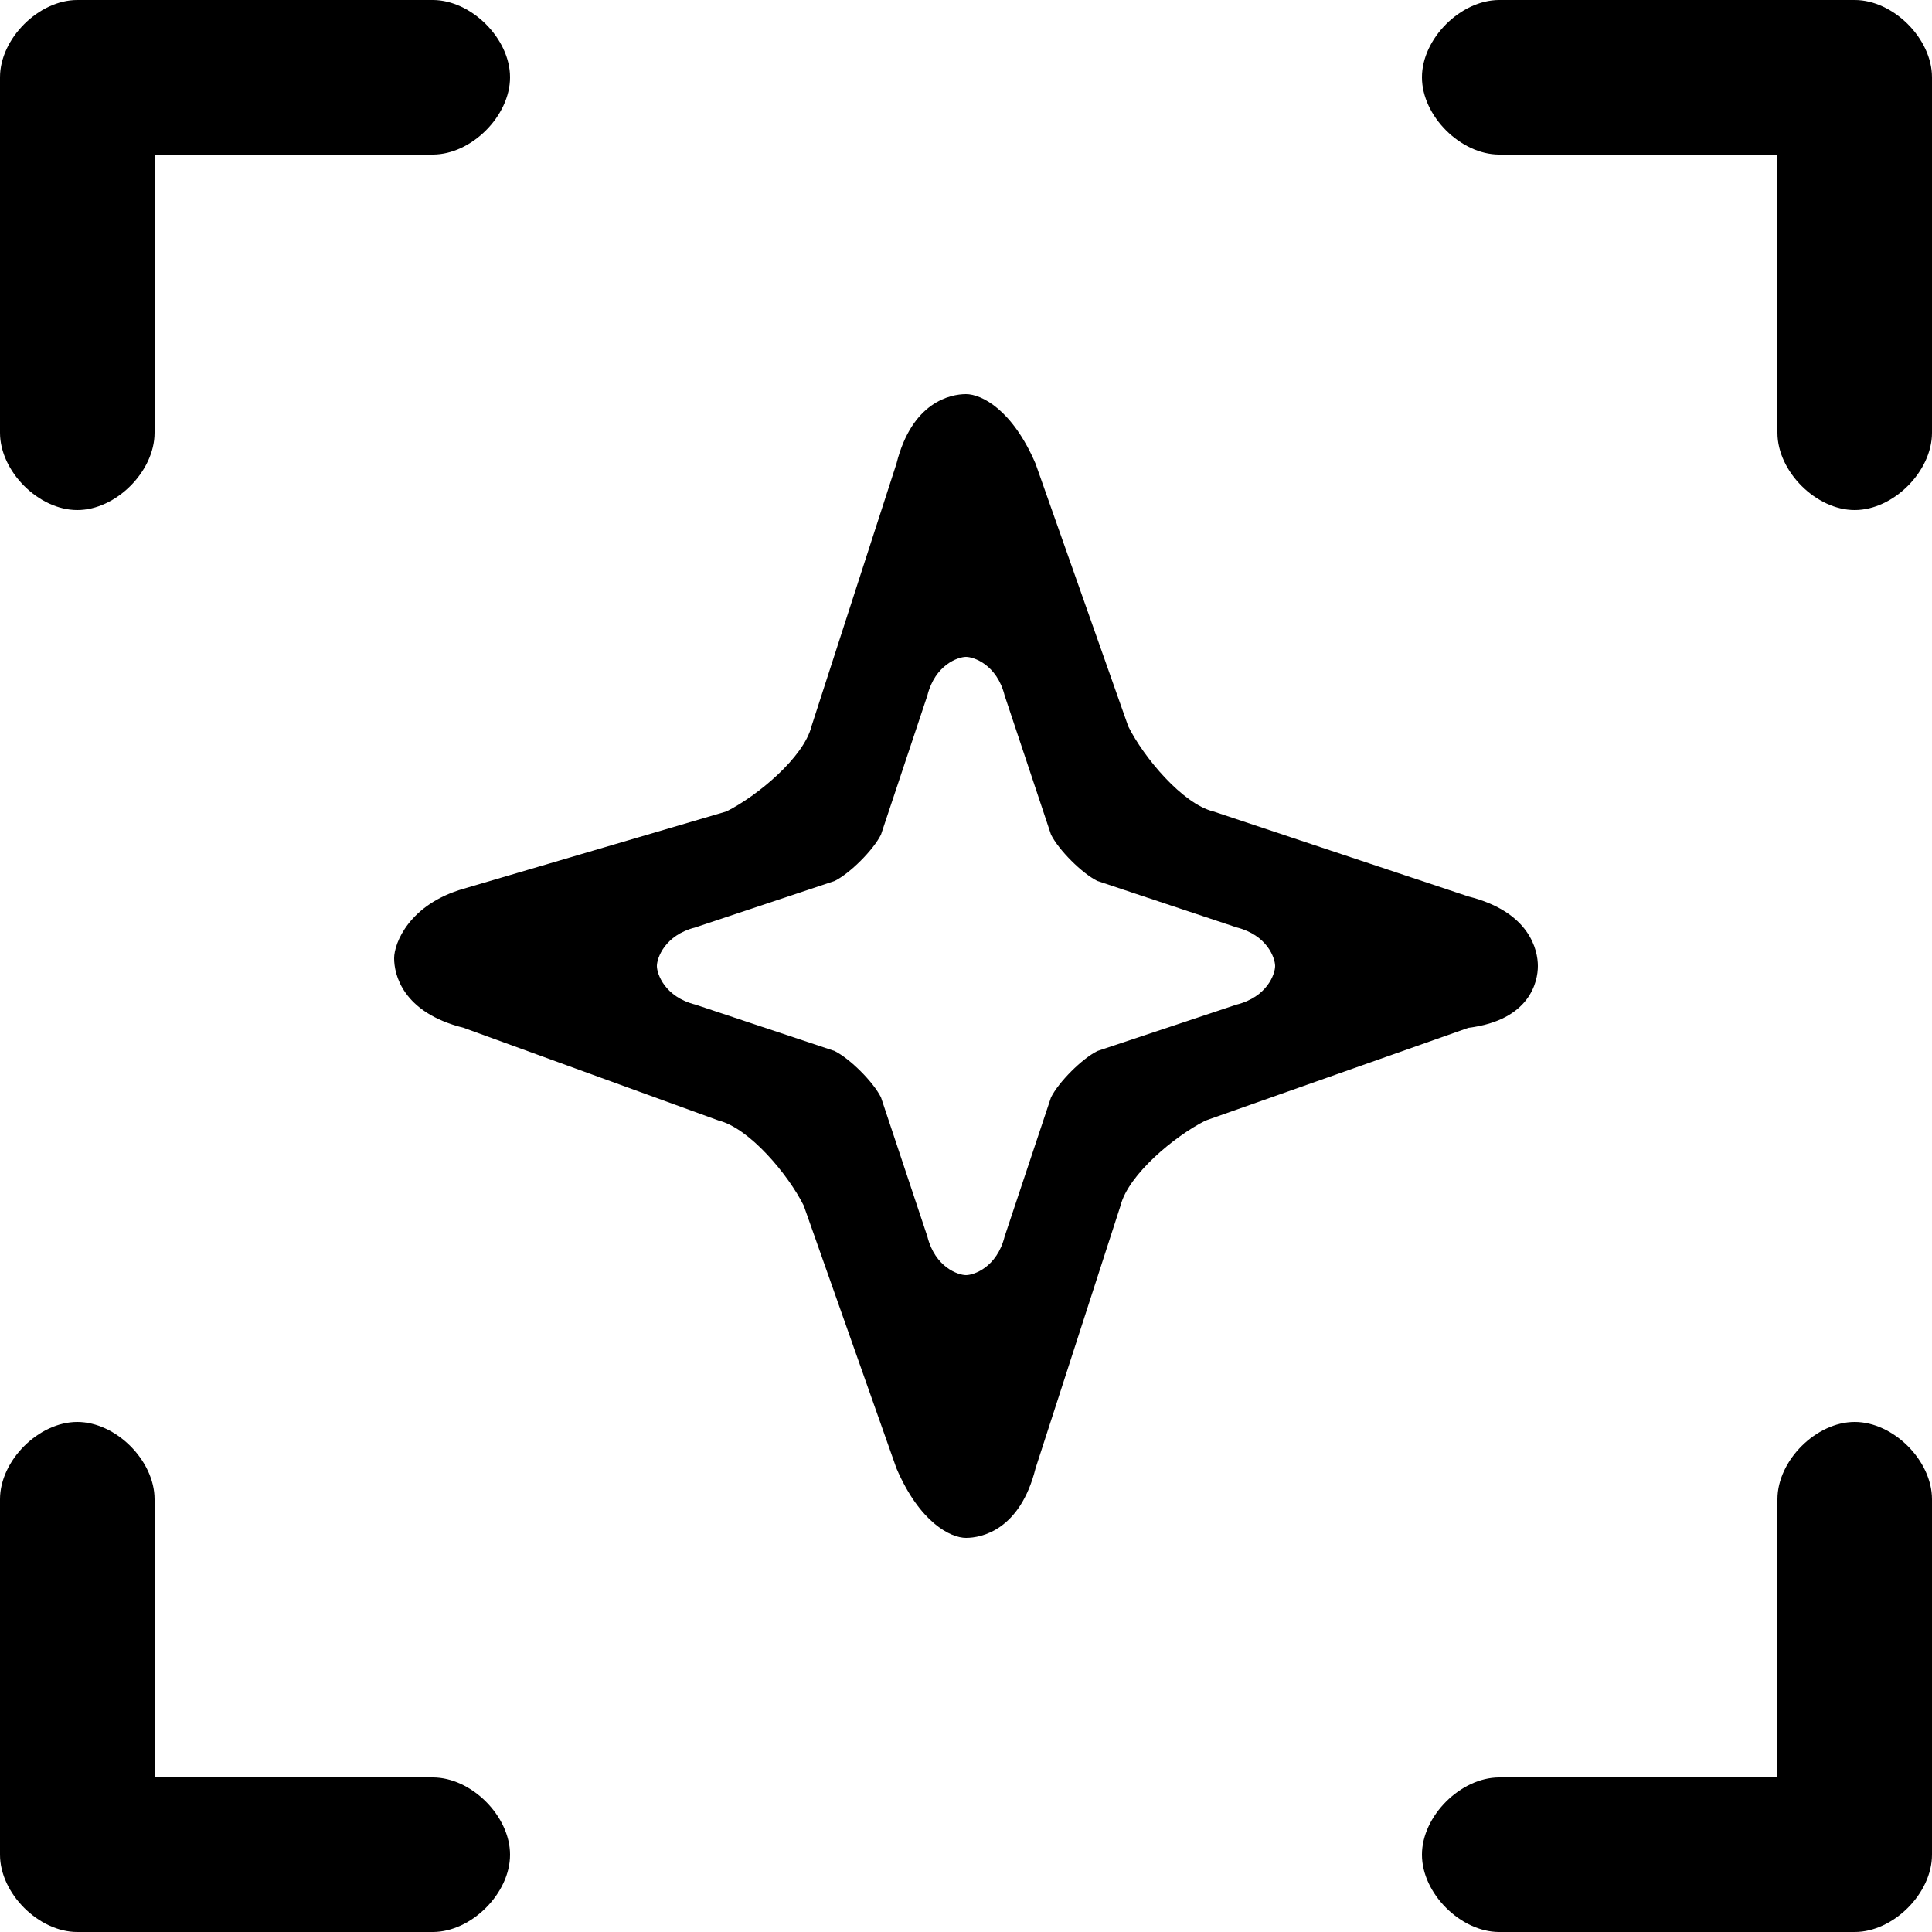 <?xml version="1.0" encoding="utf-8"?>
<!-- Generator: Adobe Illustrator 23.1.0, SVG Export Plug-In . SVG Version: 6.00 Build 0)  -->
<svg version="1.1" id="图层_1" xmlns="http://www.w3.org/2000/svg" xmlns:xlink="http://www.w3.org/1999/xlink" x="0px" y="0px"
	 viewBox="0 0 25 25" style="enable-background:new 0 0 25 25;" xml:space="preserve">
<g>
	<path d="M24,0h-4.6c-0.5,0-1,0.5-1,1c0,0.5,0.5,1,1,1H23v3.6c0,0.5,0.5,1,1,1c0.5,0,1-0.5,1-1V1C25,0.5,24.5,0,24,0z"/>
	<path d="M5.6,23H2v-3.6c0-0.5-0.5-1-1-1c-0.5,0-1,0.5-1,1V24c0,0.5,0.5,1,1,1h4.6c0.5,0,1-0.5,1-1C6.6,23.5,6.1,23,5.6,23z"/>
	<path d="M24,18.4c-0.5,0-1,0.5-1,1V23h-3.6c-0.5,0-1,0.5-1,1c0,0.5,0.5,1,1,1H24c0.5,0,1-0.5,1-1v-4.6C25,18.9,24.5,18.4,24,18.4z"
		/>
	<path d="M1,6.6c0.5,0,1-0.5,1-1V2h3.6c0.5,0,1-0.5,1-1c0-0.5-0.5-1-1-1H1C0.5,0,0,0.5,0,1v4.6C0,6.1,0.5,6.6,1,6.6z"/>
	<path d="M19.9,12.5c0-0.2-0.1-0.7-0.9-0.9l-3.3-1.1c-0.4-0.1-0.9-0.7-1.1-1.1L13.4,6c-0.3-0.7-0.7-0.9-0.9-0.9
		c-0.2,0-0.7,0.1-0.9,0.9l-1.1,3.4c-0.1,0.4-0.7,0.9-1.1,1.1L6,11.5c-0.7,0.2-0.9,0.7-0.9,0.9s0.1,0.7,0.9,0.9l3.3,1.2
		c0.4,0.1,0.9,0.7,1.1,1.1l1.2,3.4c0.3,0.7,0.7,0.9,0.9,0.9c0.2,0,0.7-0.1,0.9-0.9l1.1-3.4c0.1-0.4,0.7-0.9,1.1-1.1l3.4-1.2
		C19.8,13.2,19.9,12.7,19.9,12.5z M16,13l-1.8,0.6c-0.2,0.1-0.5,0.4-0.6,0.6L13,16c-0.1,0.4-0.4,0.5-0.5,0.5S12.1,16.4,12,16
		l-0.6-1.8c-0.1-0.2-0.4-0.5-0.6-0.6L9,13c-0.4-0.1-0.5-0.4-0.5-0.5c0-0.1,0.1-0.4,0.5-0.5l1.8-0.6c0.2-0.1,0.5-0.4,0.6-0.6L12,9
		c0.1-0.4,0.4-0.5,0.5-0.5S12.9,8.6,13,9l0.6,1.8c0.1,0.2,0.4,0.5,0.6,0.6L16,12c0.4,0.1,0.5,0.4,0.5,0.5C16.5,12.6,16.4,12.9,16,13
		z"/>
</g>
<g>
</g>
<g>
</g>
<g>
</g>
<g>
</g>
<g>
</g>
<g>
</g>
<g>
</g>
<g>
</g>
<g>
</g>
<g>
</g>
<g>
</g>
<g>
</g>
<g>
</g>
<g>
</g>
<g>
</g>
</svg>
